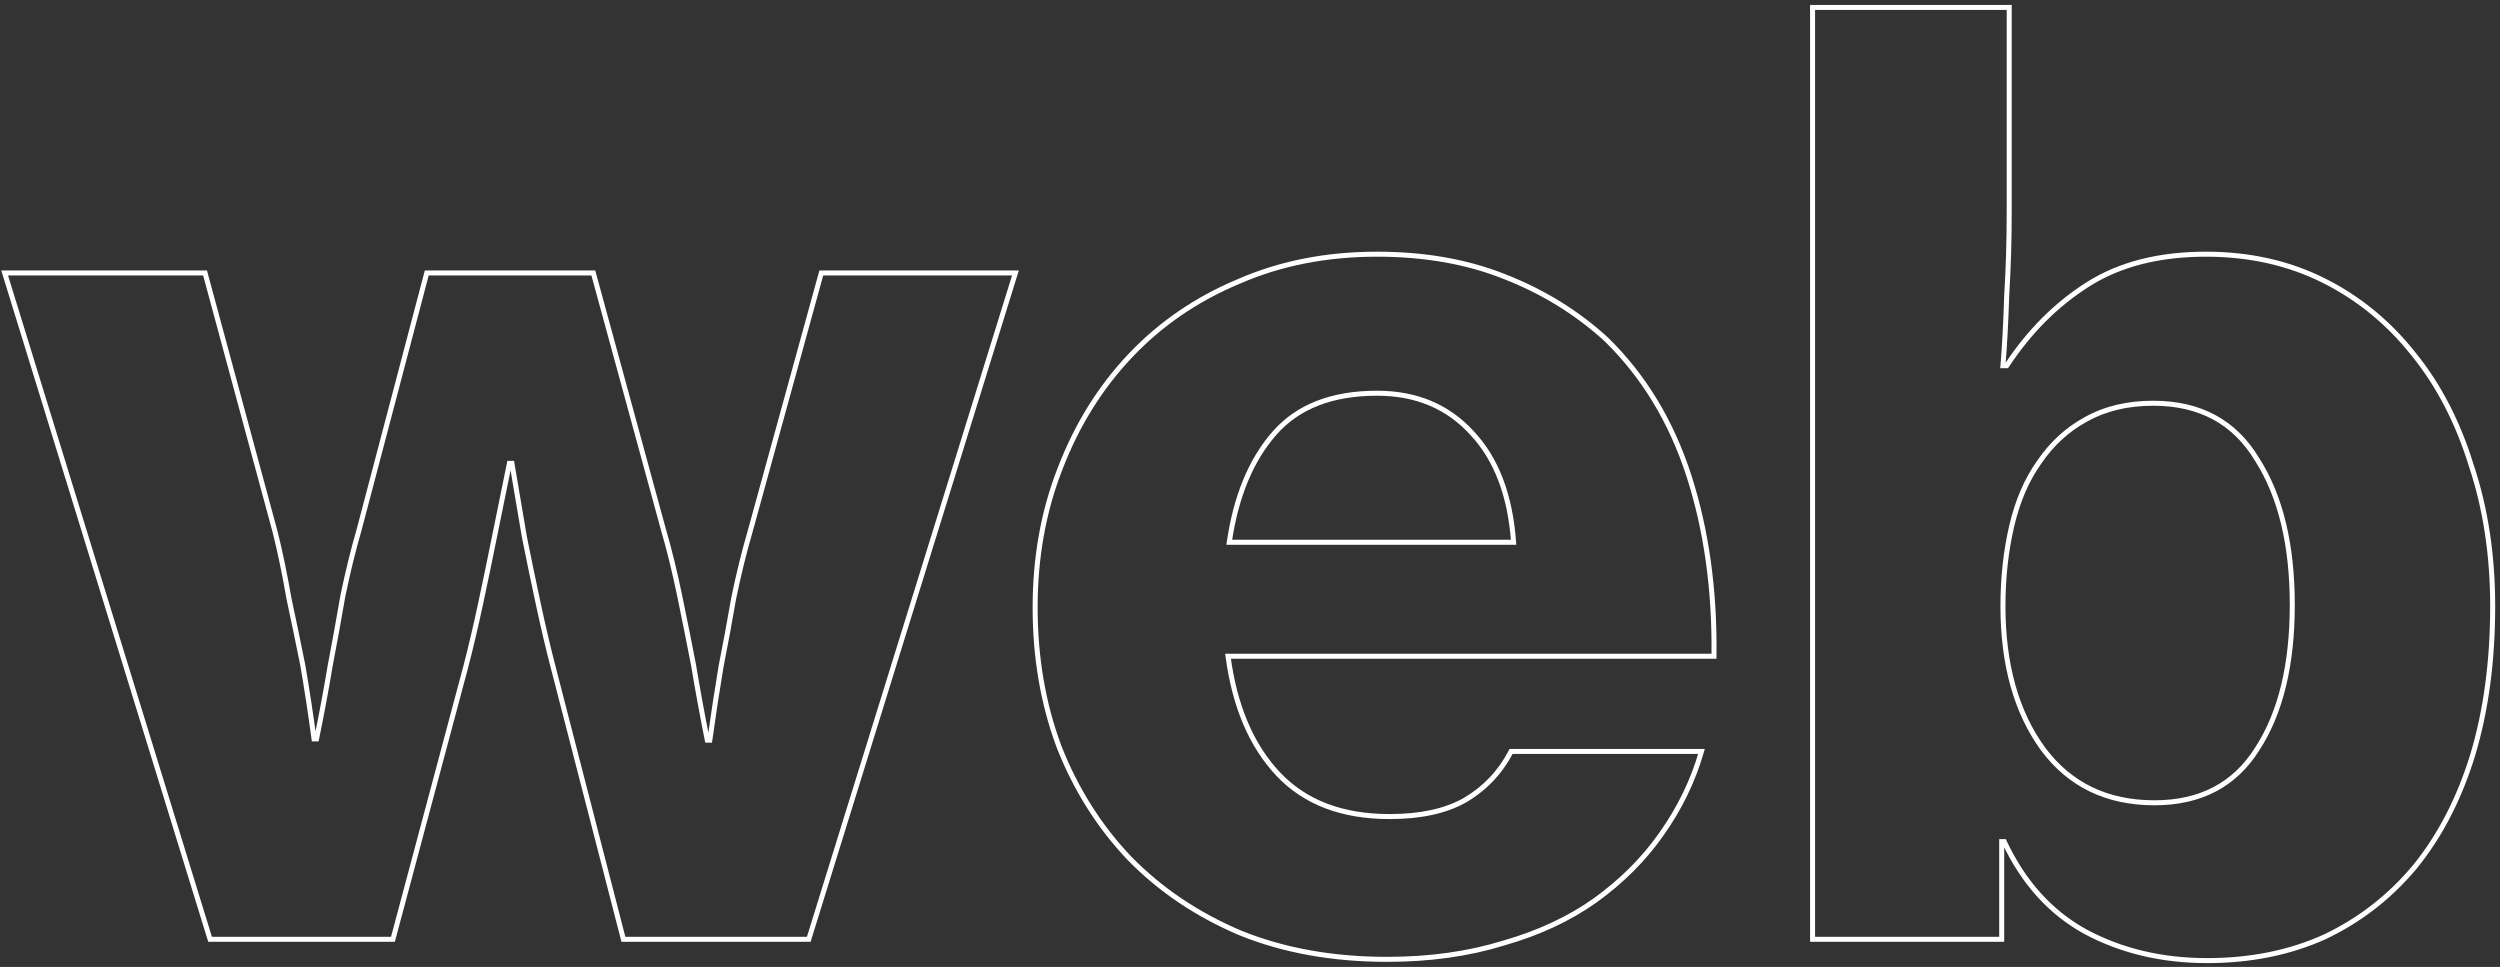 <?xml version="1.0" encoding="UTF-8"?> <svg xmlns="http://www.w3.org/2000/svg" width="499" height="193" viewBox="0 0 499 193" fill="none"><rect x="0" y="0" width="499" height="193" fill="#333333" stroke="none"/> <path d="M0.93 54.486V53.986H0.252L0.452 54.634L0.93 54.486ZM40.93 54.486L41.412 54.356L41.312 53.986H40.93V54.486ZM54.93 106.236L55.415 106.115L55.412 106.106L54.93 106.236ZM57.68 119.486L57.187 119.571L57.189 119.581L57.191 119.591L57.68 119.486ZM60.43 132.736L60.923 132.651L60.92 132.638L60.43 132.736ZM62.68 147.486L62.184 147.552L62.242 147.986H62.68V147.486ZM63.18 147.486V147.986H63.587L63.669 147.588L63.18 147.486ZM65.93 132.736L65.439 132.642L65.436 132.654L65.93 132.736ZM68.43 118.986L67.94 118.885L67.938 118.893L67.937 118.901L68.43 118.986ZM71.68 105.736L72.16 105.876L72.163 105.864L71.68 105.736ZM85.18 54.486V53.986H84.794L84.696 54.359L85.18 54.486ZM118.43 54.486L118.912 54.355L118.811 53.986H118.43V54.486ZM132.43 105.736L131.947 105.868L131.95 105.876L132.43 105.736ZM135.68 118.986L135.19 119.088L135.19 119.088L135.68 118.986ZM138.43 132.736L138.923 132.654L138.921 132.642L138.43 132.736ZM141.18 147.736L140.689 147.834L140.77 148.236H141.18V147.736ZM141.68 147.736V148.236H142.115L142.175 147.805L141.68 147.736ZM143.93 132.986L143.439 132.888L143.438 132.896L143.437 132.904L143.93 132.986ZM146.43 119.486L145.94 119.385L145.938 119.393L145.937 119.401L146.43 119.486ZM149.68 106.236L150.16 106.376L150.162 106.369L149.68 106.236ZM163.93 54.486V53.986H163.549L163.448 54.354L163.93 54.486ZM202.68 54.486L203.157 54.634L203.358 53.986H202.68V54.486ZM161.43 187.486V187.986H161.798L161.907 187.634L161.43 187.486ZM124.43 187.486L123.946 187.611L124.042 187.986H124.43V187.486ZM110.43 133.236L110.914 133.111L110.914 133.11L110.43 133.236ZM107.43 120.486L107.919 120.382L107.919 120.382L107.43 120.486ZM104.68 107.236L104.187 107.321L104.189 107.334L104.68 107.236ZM102.18 92.486L102.673 92.404L102.603 91.986H102.18V92.486ZM101.68 92.486V91.986H101.27L101.189 92.388L101.68 92.486ZM98.68 107.236L98.19 107.135L98.189 107.138L98.68 107.236ZM95.93 120.486L96.419 120.591L96.419 120.591L95.93 120.486ZM92.93 133.236L93.413 133.365L93.413 133.363L92.93 133.236ZM78.43 187.486V187.986H78.814L78.913 187.615L78.43 187.486ZM41.93 187.486L41.452 187.634L41.561 187.986H41.93V187.486ZM0.93 54.986H40.93V53.986H0.93V54.986ZM40.447 54.617L54.447 106.367L55.412 106.106L41.412 54.356L40.447 54.617ZM54.445 106.358C55.441 110.344 56.355 114.748 57.187 119.571L58.172 119.401C57.337 114.558 56.418 110.129 55.415 106.115L54.445 106.358ZM57.191 119.591C58.19 124.256 59.107 128.67 59.939 132.834L60.92 132.638C60.086 128.469 59.169 124.05 58.169 119.382L57.191 119.591ZM59.937 132.821C60.769 137.648 61.518 142.559 62.184 147.552L63.175 147.42C62.508 142.414 61.757 137.491 60.922 132.651L59.937 132.821ZM62.68 147.986H63.18V146.986H62.68V147.986ZM63.669 147.588C64.671 142.748 65.588 137.825 66.423 132.819L65.436 132.654C64.604 137.648 63.689 142.558 62.69 147.385L63.669 147.588ZM66.421 132.831C67.255 128.494 68.089 123.907 68.922 119.071L67.937 118.901C67.104 123.732 66.271 128.312 65.439 132.642L66.421 132.831ZM68.919 119.088C69.917 114.265 70.997 109.861 72.16 105.876L71.2 105.596C70.029 109.611 68.942 114.041 67.94 118.885L68.919 119.088ZM72.163 105.864L85.663 54.614L84.696 54.359L71.196 105.609L72.163 105.864ZM85.18 54.986H118.43V53.986H85.18V54.986ZM117.947 54.618L131.947 105.868L132.912 105.605L118.912 54.355L117.947 54.618ZM131.95 105.876C133.112 109.861 134.192 114.265 135.19 119.088L136.169 118.885C135.167 114.041 134.081 109.611 132.91 105.596L131.95 105.876ZM135.19 119.088C136.19 123.919 137.106 128.5 137.939 132.831L138.921 132.642C138.087 128.306 137.17 123.72 136.169 118.885L135.19 119.088ZM137.937 132.819C138.771 137.824 139.688 142.829 140.689 147.834L141.67 147.638C140.671 142.644 139.755 137.649 138.923 132.654L137.937 132.819ZM141.18 148.236H141.68V147.236H141.18V148.236ZM142.175 147.805C142.841 142.976 143.59 138.064 144.423 133.069L143.437 132.904C142.602 137.909 141.852 142.83 141.184 147.668L142.175 147.805ZM144.42 133.084C145.254 128.913 146.088 124.408 146.922 119.571L145.937 119.401C145.104 124.231 144.272 128.727 143.439 132.888L144.42 133.084ZM146.919 119.588C147.917 114.765 148.997 110.361 150.16 106.376L149.2 106.096C148.029 110.111 146.942 114.541 145.94 119.385L146.919 119.588ZM150.162 106.369L164.412 54.619L163.448 54.354L149.198 106.104L150.162 106.369ZM163.93 54.986H202.68V53.986H163.93V54.986ZM202.202 54.338L160.952 187.338L161.907 187.634L203.157 54.634L202.202 54.338ZM161.43 186.986H124.43V187.986H161.43V186.986ZM124.914 187.361L110.914 133.111L109.946 133.361L123.946 187.611L124.914 187.361ZM110.914 133.11C109.916 129.285 108.917 125.042 107.919 120.382L106.941 120.591C107.942 125.264 108.944 129.521 109.946 133.363L110.914 133.11ZM107.919 120.382C106.919 115.717 106.003 111.302 105.17 107.138L104.189 107.334C105.023 111.504 105.94 115.922 106.941 120.591L107.919 120.382ZM105.172 107.151C104.339 102.319 103.506 97.403 102.673 92.404L101.686 92.569C102.52 97.569 103.353 102.487 104.187 107.321L105.172 107.151ZM102.18 91.986H101.68V92.986H102.18V91.986ZM101.189 92.388C100.19 97.387 99.19 102.303 98.19 107.135L99.169 107.338C100.17 102.503 101.17 97.585 102.17 92.584L101.189 92.388ZM98.189 107.138C97.357 111.302 96.44 115.717 95.441 120.382L96.419 120.591C97.419 115.922 98.336 111.504 99.17 107.334L98.189 107.138ZM95.441 120.382C94.442 125.042 93.444 129.285 92.446 133.11L93.413 133.363C94.416 129.521 95.417 125.264 96.419 120.591L95.441 120.382ZM92.447 133.107L77.947 187.357L78.913 187.615L93.413 133.365L92.447 133.107ZM78.43 186.986H41.93V187.986H78.43V186.986ZM42.407 187.339L1.407 54.339L0.452 54.634L41.452 187.634L42.407 187.339ZM247.613 186.236L247.418 186.697L247.426 186.7L247.613 186.236ZM225.363 171.236L225 171.58L225.005 171.585L225.363 171.236ZM211.363 148.986L210.895 149.161L210.898 149.169L211.363 148.986ZM211.613 93.486L212.079 93.669L212.08 93.666L211.613 93.486ZM247.113 56.236L247.307 56.697L247.315 56.694L247.113 56.236ZM300.363 55.236L300.178 55.701L300.181 55.702L300.363 55.236ZM320.613 67.736L320.963 67.379L320.957 67.373L320.951 67.367L320.613 67.736ZM337.113 94.986L336.638 95.14L336.638 95.14L337.113 94.986ZM342.113 130.986V131.486H342.607L342.613 130.993L342.113 130.986ZM245.113 130.986V130.486H244.542L244.618 131.052L245.113 130.986ZM255.113 154.486L254.749 154.829L254.749 154.829L255.113 154.486ZM292.363 159.736L292.609 160.172L292.615 160.168L292.363 159.736ZM301.613 149.986V149.486H301.31L301.17 149.756L301.613 149.986ZM339.613 149.986L340.094 150.124L340.276 149.486H339.613V149.986ZM331.613 166.486L331.206 166.197L331.204 166.2L331.613 166.486ZM318.363 179.736L318.653 180.144L318.655 180.142L318.363 179.736ZM300.113 188.236L299.976 187.755L299.965 187.759L300.113 188.236ZM245.363 108.236L244.868 108.164L244.785 108.736H245.363V108.236ZM302.113 108.236V108.736H302.65L302.612 108.201L302.113 108.236ZM293.863 86.486L293.493 86.822L293.498 86.828L293.863 86.486ZM276.863 190.986C266.084 190.986 256.399 189.245 247.801 185.773L247.426 186.7C256.161 190.227 265.976 191.986 276.863 191.986V190.986ZM247.808 185.776C239.199 182.133 231.839 177.17 225.722 170.888L225.005 171.585C231.221 177.969 238.694 183.006 247.418 186.697L247.808 185.776ZM225.726 170.892C219.773 164.608 215.14 157.247 211.829 148.804L210.898 149.169C214.253 157.726 218.954 165.198 225 171.58L225.726 170.892ZM211.832 148.812C208.688 140.373 207.113 131.183 207.113 121.236H206.113C206.113 131.29 207.705 140.6 210.895 149.161L211.832 148.812ZM207.113 121.236C207.113 111.293 208.77 102.105 212.079 93.669L211.148 93.304C207.79 101.867 206.113 111.18 206.113 121.236H207.113ZM212.08 93.666C215.391 85.056 220.024 77.613 225.976 71.33L225.25 70.642C219.202 77.026 214.502 84.583 211.147 93.307L212.08 93.666ZM225.976 71.33C231.927 65.049 239.035 60.171 247.307 56.697L246.92 55.775C238.525 59.301 231.3 64.257 225.25 70.642L225.976 71.33ZM247.315 56.694C255.577 53.058 264.758 51.236 274.863 51.236V50.236C264.635 50.236 255.316 52.081 246.912 55.779L247.315 56.694ZM274.863 51.236C284.311 51.236 292.746 52.728 300.178 55.701L300.549 54.772C292.98 51.745 284.416 50.236 274.863 50.236V51.236ZM300.181 55.702C307.793 58.681 314.49 62.815 320.276 68.105L320.951 67.367C315.07 61.991 308.267 57.792 300.545 54.771L300.181 55.702ZM320.264 68.094C327.701 75.366 333.16 84.377 336.638 95.14L337.589 94.833C334.066 83.929 328.526 74.774 320.963 67.379L320.264 68.094ZM336.638 95.14C340.118 105.914 341.779 117.859 341.613 130.98L342.613 130.993C342.78 117.78 341.108 105.725 337.589 94.833L336.638 95.14ZM342.113 130.486H245.113V131.486H342.113V130.486ZM244.618 131.052C245.961 141.125 249.326 149.066 254.749 154.829L255.477 154.144C250.234 148.573 246.932 140.847 245.609 130.92L244.618 131.052ZM254.749 154.829C260.197 160.618 267.758 163.486 277.363 163.486V162.486C267.968 162.486 260.696 159.688 255.477 154.144L254.749 154.829ZM277.363 163.486C283.583 163.486 288.677 162.394 292.609 160.172L292.117 159.301C288.383 161.412 283.476 162.486 277.363 162.486V163.486ZM292.615 160.168C296.698 157.787 299.847 154.466 302.057 150.217L301.17 149.756C299.046 153.84 296.029 157.019 292.111 159.304L292.615 160.168ZM301.613 150.486H339.613V149.486H301.613V150.486ZM339.133 149.849C337.482 155.625 334.841 161.074 331.206 166.197L332.021 166.776C335.719 161.565 338.411 156.014 340.094 150.124L339.133 149.849ZM331.204 166.2C327.738 171.15 323.363 175.527 318.071 179.33L318.655 180.142C324.031 176.279 328.488 171.823 332.023 166.773L331.204 166.2ZM318.074 179.329C312.96 182.958 306.929 185.769 299.976 187.756L300.251 188.717C307.297 186.704 313.434 183.848 318.653 180.144L318.074 179.329ZM299.965 187.759C293.02 189.908 285.321 190.986 276.863 190.986V191.986C285.406 191.986 293.206 190.898 300.261 188.714L299.965 187.759ZM274.863 77.986C265.761 77.986 258.773 80.687 253.987 86.157L254.74 86.816C259.287 81.619 265.966 78.986 274.863 78.986V77.986ZM253.987 86.157C249.24 91.582 246.212 98.931 244.868 108.164L245.858 108.308C247.182 99.208 250.153 92.057 254.74 86.816L253.987 86.157ZM245.363 108.736H302.113V107.736H245.363V108.736ZM302.612 108.201C301.94 98.79 299.162 91.419 294.228 86.145L293.498 86.828C298.231 91.887 300.953 99.016 301.615 108.272L302.612 108.201ZM294.234 86.151C289.297 80.703 282.824 77.986 274.863 77.986V78.986C282.569 78.986 288.763 81.603 293.493 86.822L294.234 86.151ZM416.289 185.986L416.049 186.425L416.053 186.427L416.289 185.986ZM400.039 167.986L400.492 167.774L400.357 167.486H400.039V167.986ZM399.539 167.986V167.486H399.039V167.986H399.539ZM399.539 187.486V187.986H400.039V187.486H399.539ZM361.789 187.486H361.289V187.986H361.789V187.486ZM361.789 1.486V0.986H361.289V1.486H361.789ZM401.039 1.486H401.539V0.986H401.039V1.486ZM400.539 58.986L400.04 58.956L400.04 58.963L400.039 58.971L400.539 58.986ZM399.789 72.986L399.291 72.945L399.246 73.486H399.789V72.986ZM400.539 72.986V73.486H400.808L400.957 73.261L400.539 72.986ZM416.789 56.736L417.056 57.159L417.056 57.159L416.789 56.736ZM463.789 55.986L463.565 56.434L463.565 56.434L463.789 55.986ZM481.789 70.736L481.397 71.046L481.401 71.051L481.789 70.736ZM493.289 92.986L492.811 93.133L492.815 93.144L493.289 92.986ZM493.539 150.736L494.017 150.883L494.018 150.881L493.539 150.736ZM482.039 172.986L482.423 173.306L482.427 173.301L482.039 172.986ZM464.039 186.986L464.245 187.442L464.254 187.438L464.039 186.986ZM450.539 149.486L450.12 149.213L450.116 149.22L450.539 149.486ZM450.539 91.736L450.11 91.994L450.117 92.005L450.539 91.736ZM416.289 83.736L416.529 84.175L416.535 84.172L416.289 83.736ZM407.039 92.236L407.446 92.527L407.452 92.518L407.039 92.236ZM407.789 149.486L407.385 149.78L407.388 149.785L407.789 149.486ZM440.539 191.236C431.612 191.236 423.611 189.336 416.525 185.545L416.053 186.427C423.3 190.303 431.466 192.236 440.539 192.236V191.236ZM416.529 185.548C409.634 181.772 404.286 175.858 400.492 167.774L399.586 168.199C403.459 176.448 408.944 182.534 416.049 186.425L416.529 185.548ZM400.039 167.486H399.539V168.486H400.039V167.486ZM399.039 167.986V187.486H400.039V167.986H399.039ZM399.539 186.986H361.789V187.986H399.539V186.986ZM362.289 187.486V1.486H361.289V187.486H362.289ZM361.789 1.986H401.039V0.986H361.789V1.986ZM400.539 1.486V42.236H401.539V1.486H400.539ZM400.539 42.236C400.539 47.893 400.373 53.466 400.04 58.956L401.038 59.017C401.372 53.506 401.539 47.913 401.539 42.236H400.539ZM400.039 58.971C399.873 64.298 399.623 68.956 399.291 72.945L400.287 73.028C400.622 69.017 400.872 64.341 401.039 59.002L400.039 58.971ZM399.789 73.486H400.539V72.486H399.789V73.486ZM400.957 73.261C405.421 66.482 410.788 61.118 417.056 57.159L416.522 56.314C410.123 60.355 404.657 65.824 400.121 72.711L400.957 73.261ZM417.056 57.159C423.292 53.221 431.027 51.236 440.289 51.236V50.236C430.884 50.236 422.953 52.252 416.522 56.314L417.056 57.159ZM440.289 51.236C448.887 51.236 456.642 52.972 463.565 56.434L464.013 55.539C456.936 52.001 449.025 50.236 440.289 50.236V51.236ZM463.565 56.434C470.498 59.9 476.441 64.769 481.397 71.046L482.182 70.427C477.137 64.037 471.08 59.073 464.013 55.539L463.565 56.434ZM481.401 71.051C486.355 77.162 490.161 84.519 492.811 93.133L493.767 92.839C491.084 84.12 487.223 76.644 482.177 70.421L481.401 71.051ZM492.815 93.144C495.629 101.587 497.039 110.866 497.039 120.986H498.039C498.039 110.773 496.616 101.386 493.763 92.828L492.815 93.144ZM497.039 120.986C497.039 131.946 495.711 141.813 493.06 150.592L494.018 150.881C496.701 141.993 498.039 132.026 498.039 120.986H497.039ZM493.061 150.589C490.411 159.203 486.605 166.561 481.651 172.671L482.427 173.301C487.473 167.078 491.334 159.603 494.017 150.883L493.061 150.589ZM481.655 172.666C476.701 178.611 470.758 183.233 463.824 186.535L464.254 187.438C471.32 184.073 477.377 179.361 482.423 173.306L481.655 172.666ZM463.833 186.531C456.906 189.665 449.144 191.236 440.539 191.236V192.236C449.268 192.236 457.173 190.641 464.245 187.442L463.833 186.531ZM430.039 160.736C439.361 160.736 446.362 157.079 450.963 149.752L450.116 149.22C445.716 156.227 439.051 159.736 430.039 159.736V160.736ZM450.958 149.759C455.695 142.485 458.039 132.796 458.039 120.736H457.039C457.039 132.677 454.717 142.155 450.12 149.213L450.958 149.759ZM458.039 120.736C458.039 108.676 455.695 98.906 450.961 91.468L450.117 92.005C454.717 99.233 457.039 108.797 457.039 120.736H458.039ZM450.968 91.479C446.37 83.817 439.284 79.986 429.789 79.986V80.986C438.961 80.986 445.708 84.656 450.11 91.994L450.968 91.479ZM429.789 79.986C424.551 79.986 419.964 81.085 416.043 83.301L416.535 84.172C420.281 82.054 424.694 80.986 429.789 80.986V79.986ZM416.05 83.297C412.309 85.338 409.168 88.227 406.626 91.955L407.452 92.518C409.91 88.913 412.936 86.135 416.528 84.175L416.05 83.297ZM406.632 91.946C404.088 95.508 402.231 99.821 401.052 104.873L402.026 105.1C403.181 100.152 404.991 95.965 407.446 92.527L406.632 91.946ZM401.052 104.873C399.876 109.914 399.289 115.285 399.289 120.986H400.289C400.289 115.354 400.869 110.059 402.026 105.1L401.052 104.873ZM399.289 120.986C399.289 132.728 401.973 142.34 407.385 149.78L408.193 149.192C402.938 141.966 400.289 132.578 400.289 120.986H399.289ZM407.388 149.785C412.822 157.087 420.393 160.736 430.039 160.736V159.736C420.685 159.736 413.422 156.219 408.19 149.188L407.388 149.785Z" fill="white"></path> </svg> 